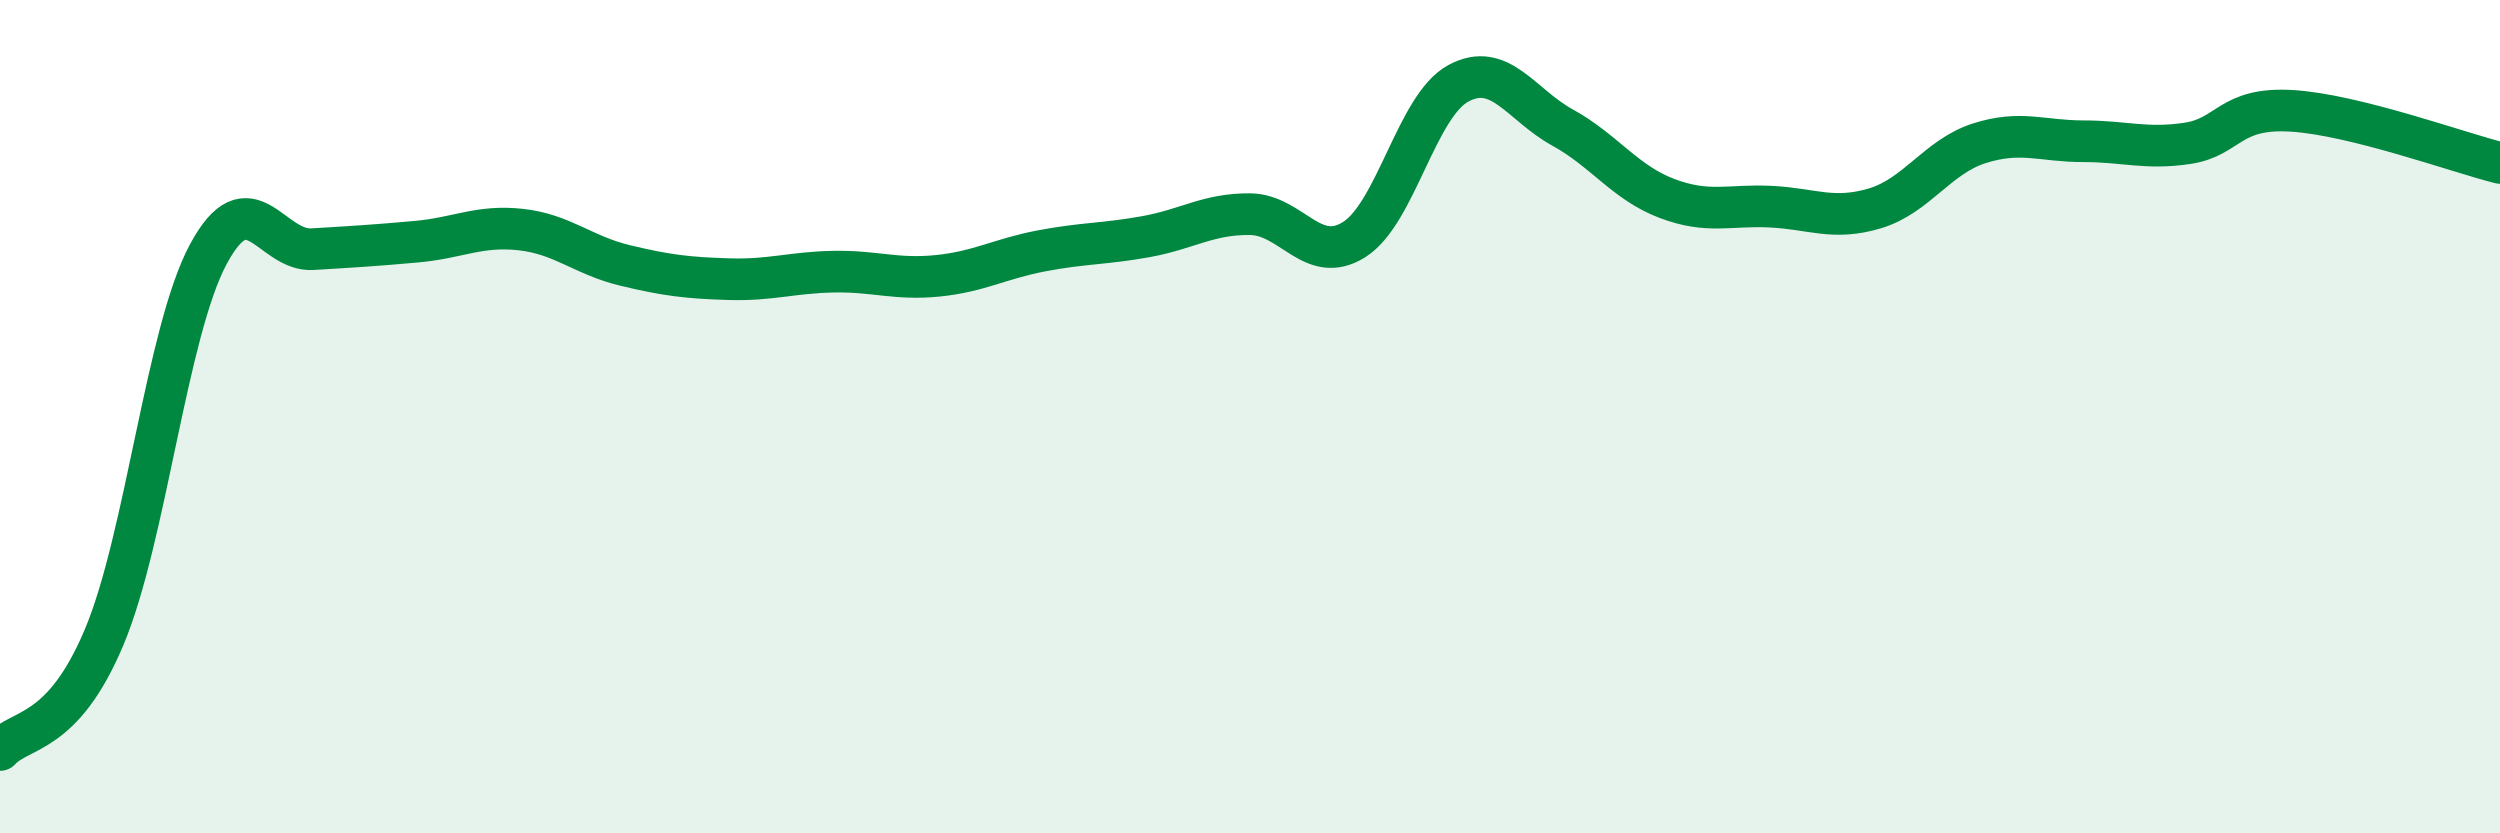 
    <svg width="60" height="20" viewBox="0 0 60 20" xmlns="http://www.w3.org/2000/svg">
      <path
        d="M 0,18 C 0.5,17.46 1.5,17.67 2.5,15.29 C 3.5,12.91 4,7.96 5,6.1 C 6,4.24 6.5,6.04 7.5,5.98 C 8.5,5.92 9,5.89 10,5.8 C 11,5.71 11.5,5.4 12.5,5.51 C 13.5,5.62 14,6.13 15,6.37 C 16,6.61 16.5,6.67 17.5,6.7 C 18.5,6.73 19,6.54 20,6.52 C 21,6.5 21.5,6.72 22.5,6.62 C 23.5,6.52 24,6.21 25,6.02 C 26,5.83 26.5,5.86 27.5,5.68 C 28.5,5.5 29,5.13 30,5.14 C 31,5.15 31.5,6.38 32.5,5.75 C 33.5,5.12 34,2.54 35,2 C 36,1.46 36.5,2.51 37.5,3.06 C 38.5,3.61 39,4.38 40,4.76 C 41,5.14 41.5,4.91 42.5,4.96 C 43.5,5.01 44,5.3 45,5 C 46,4.7 46.5,3.76 47.5,3.44 C 48.5,3.12 49,3.39 50,3.39 C 51,3.39 51.5,3.59 52.5,3.44 C 53.5,3.29 53.5,2.57 55,2.66 C 56.5,2.75 59,3.66 60,3.91L60 20L0 20Z"
        fill="#008740"
        opacity="0.1"
        stroke-linecap="round"
        stroke-linejoin="round"
      />
      <path
        d="M 0,18 C 0.5,17.46 1.5,17.67 2.5,15.29 C 3.5,12.91 4,7.96 5,6.1 C 6,4.24 6.5,6.04 7.5,5.98 C 8.5,5.92 9,5.89 10,5.8 C 11,5.71 11.5,5.4 12.5,5.51 C 13.5,5.62 14,6.13 15,6.37 C 16,6.61 16.5,6.67 17.5,6.7 C 18.5,6.73 19,6.54 20,6.52 C 21,6.5 21.5,6.72 22.5,6.62 C 23.5,6.52 24,6.21 25,6.02 C 26,5.83 26.5,5.86 27.5,5.68 C 28.5,5.5 29,5.13 30,5.14 C 31,5.15 31.5,6.38 32.5,5.75 C 33.5,5.12 34,2.54 35,2 C 36,1.46 36.5,2.51 37.5,3.06 C 38.5,3.61 39,4.38 40,4.76 C 41,5.14 41.5,4.91 42.5,4.96 C 43.5,5.01 44,5.3 45,5 C 46,4.7 46.5,3.76 47.5,3.44 C 48.5,3.12 49,3.39 50,3.39 C 51,3.39 51.5,3.59 52.5,3.44 C 53.5,3.29 53.5,2.57 55,2.66 C 56.5,2.75 59,3.66 60,3.91"
        stroke="#008740"
        stroke-width="1"
        fill="none"
        stroke-linecap="round"
        stroke-linejoin="round"
      />
    </svg>
  